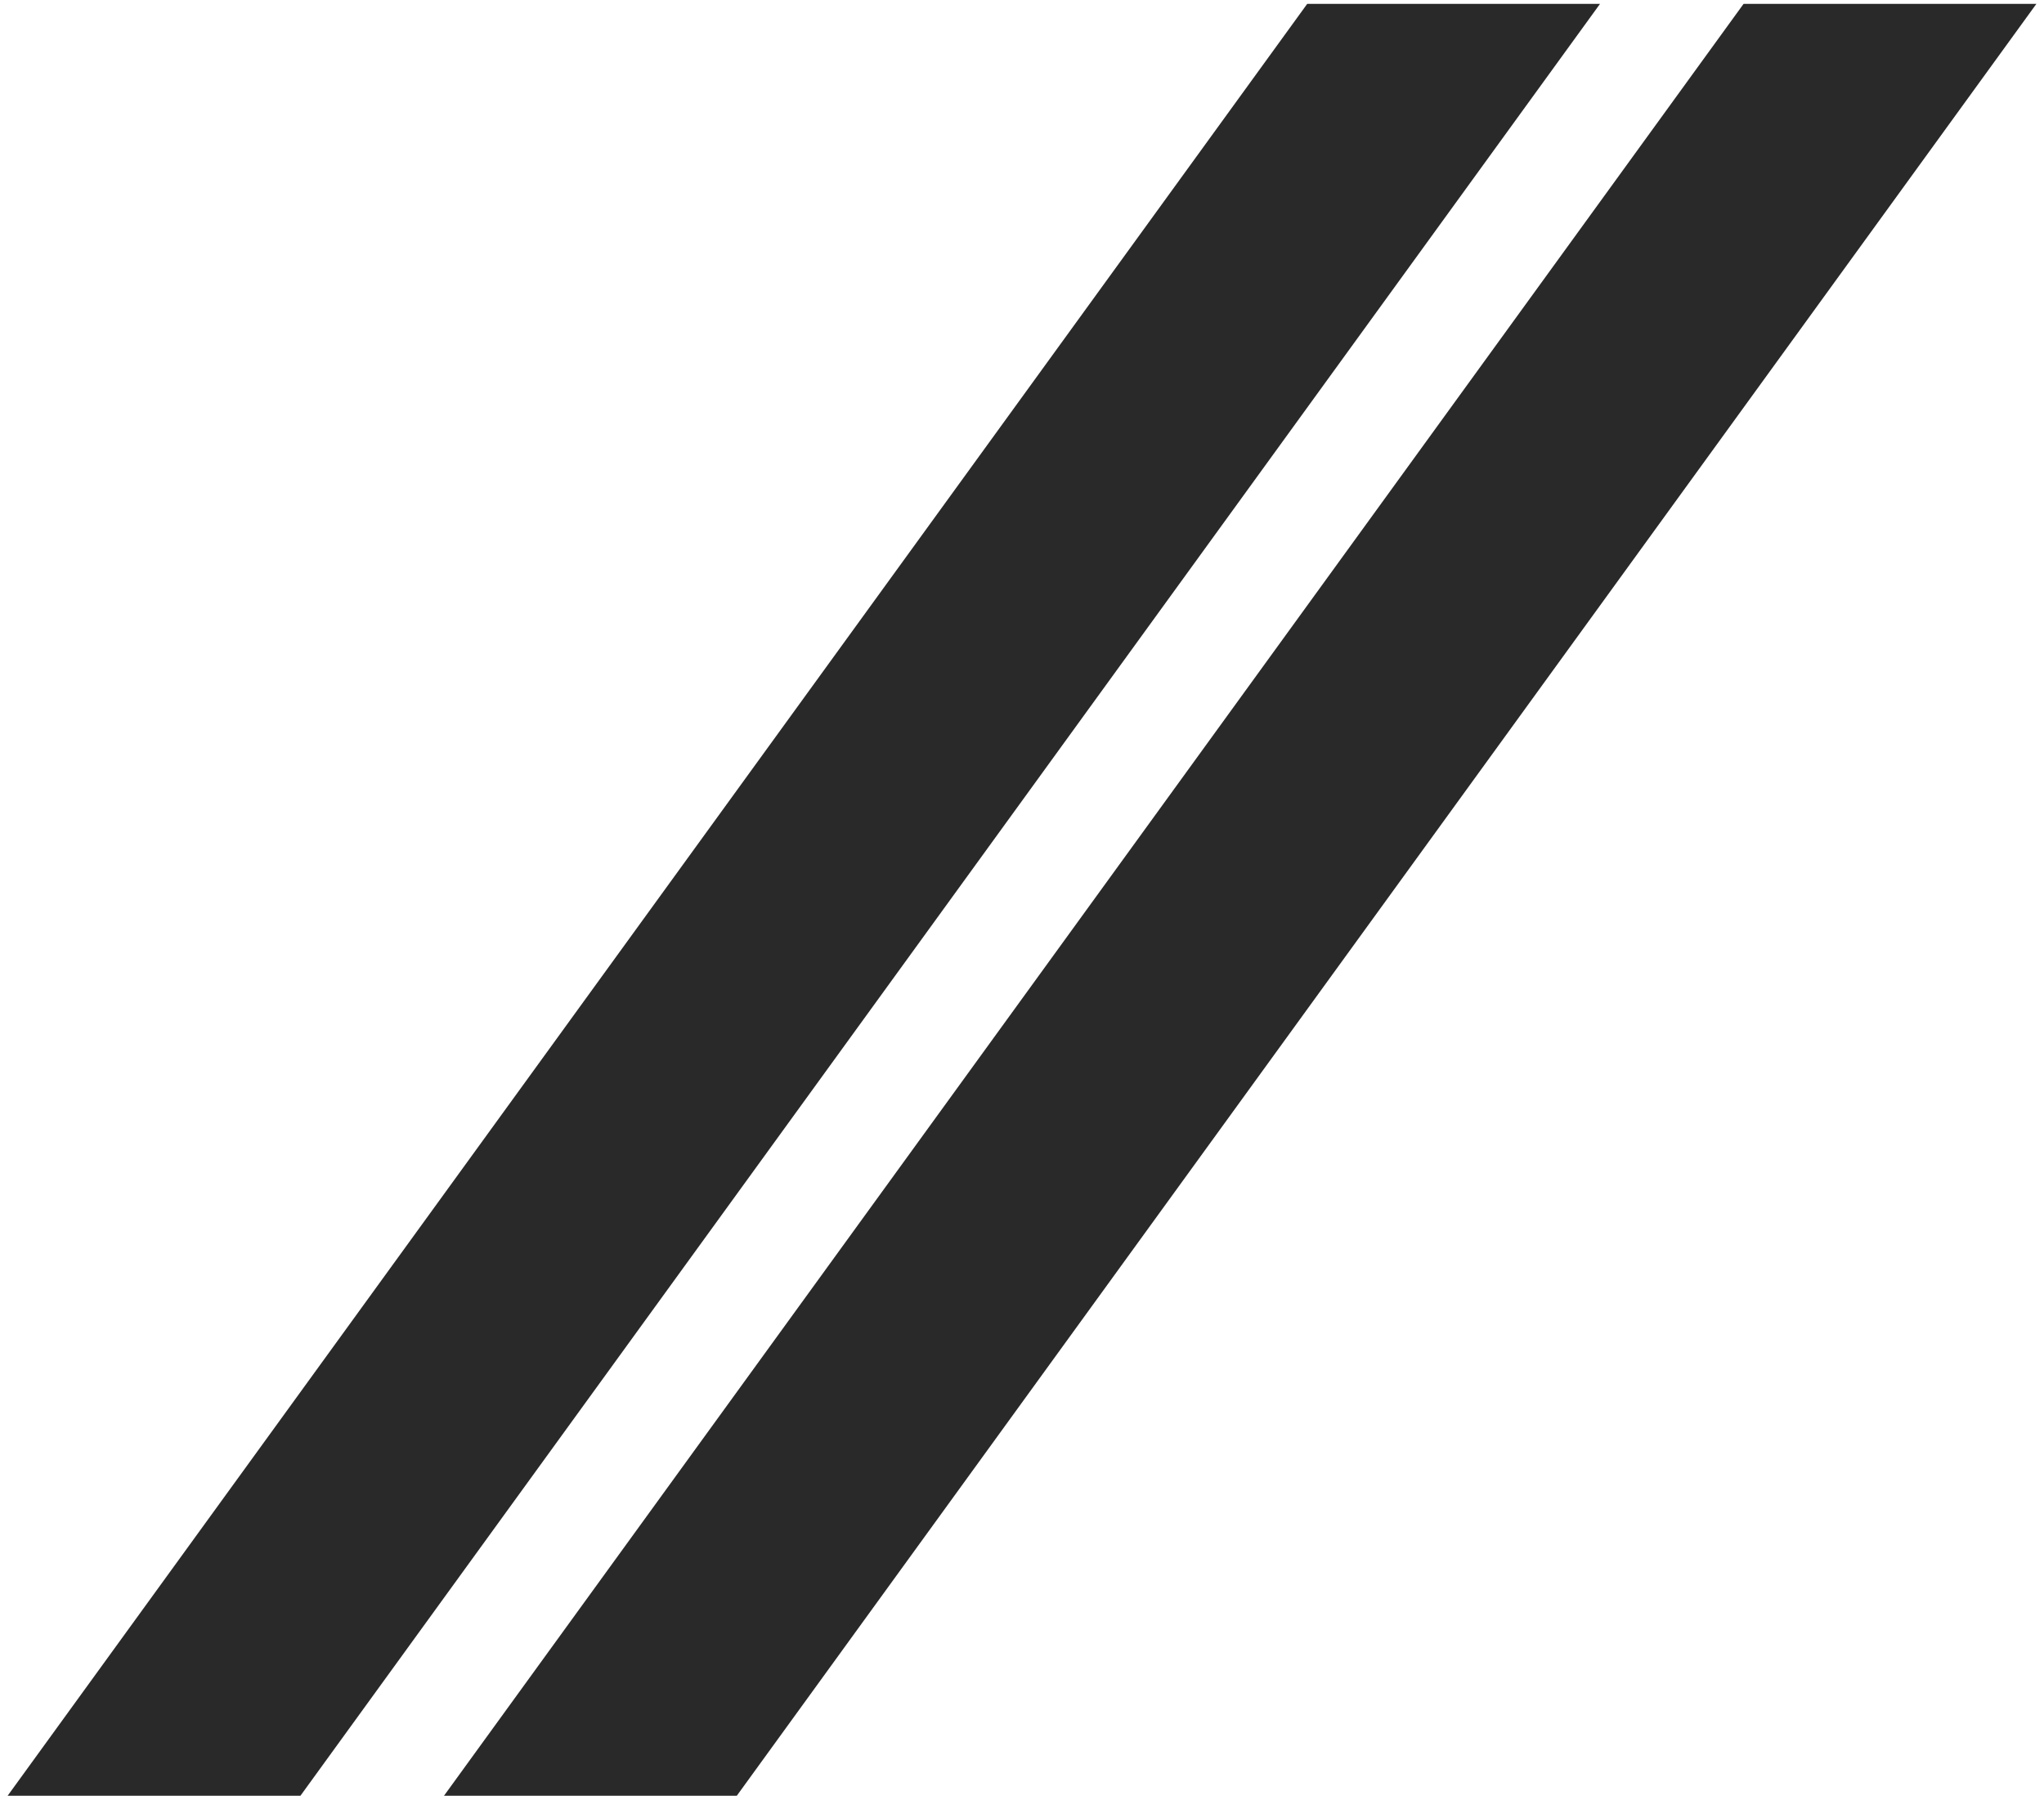 <svg xmlns="http://www.w3.org/2000/svg" width="262.315" height="231" viewBox="0 0 262.315 231"><g transform="translate(0.98 0.5)"><path d="M0,230H37.577L204.355,0H166.777Z" fill="#292929" stroke="rgba(0,0,0,0)" stroke-miterlimit="10" stroke-width="1"/><g transform="translate(56)"><path d="M0,230H37.577L204.355,0H166.777Z" fill="#292929" stroke="rgba(0,0,0,0)" stroke-miterlimit="10" stroke-width="1"/></g></g></svg>